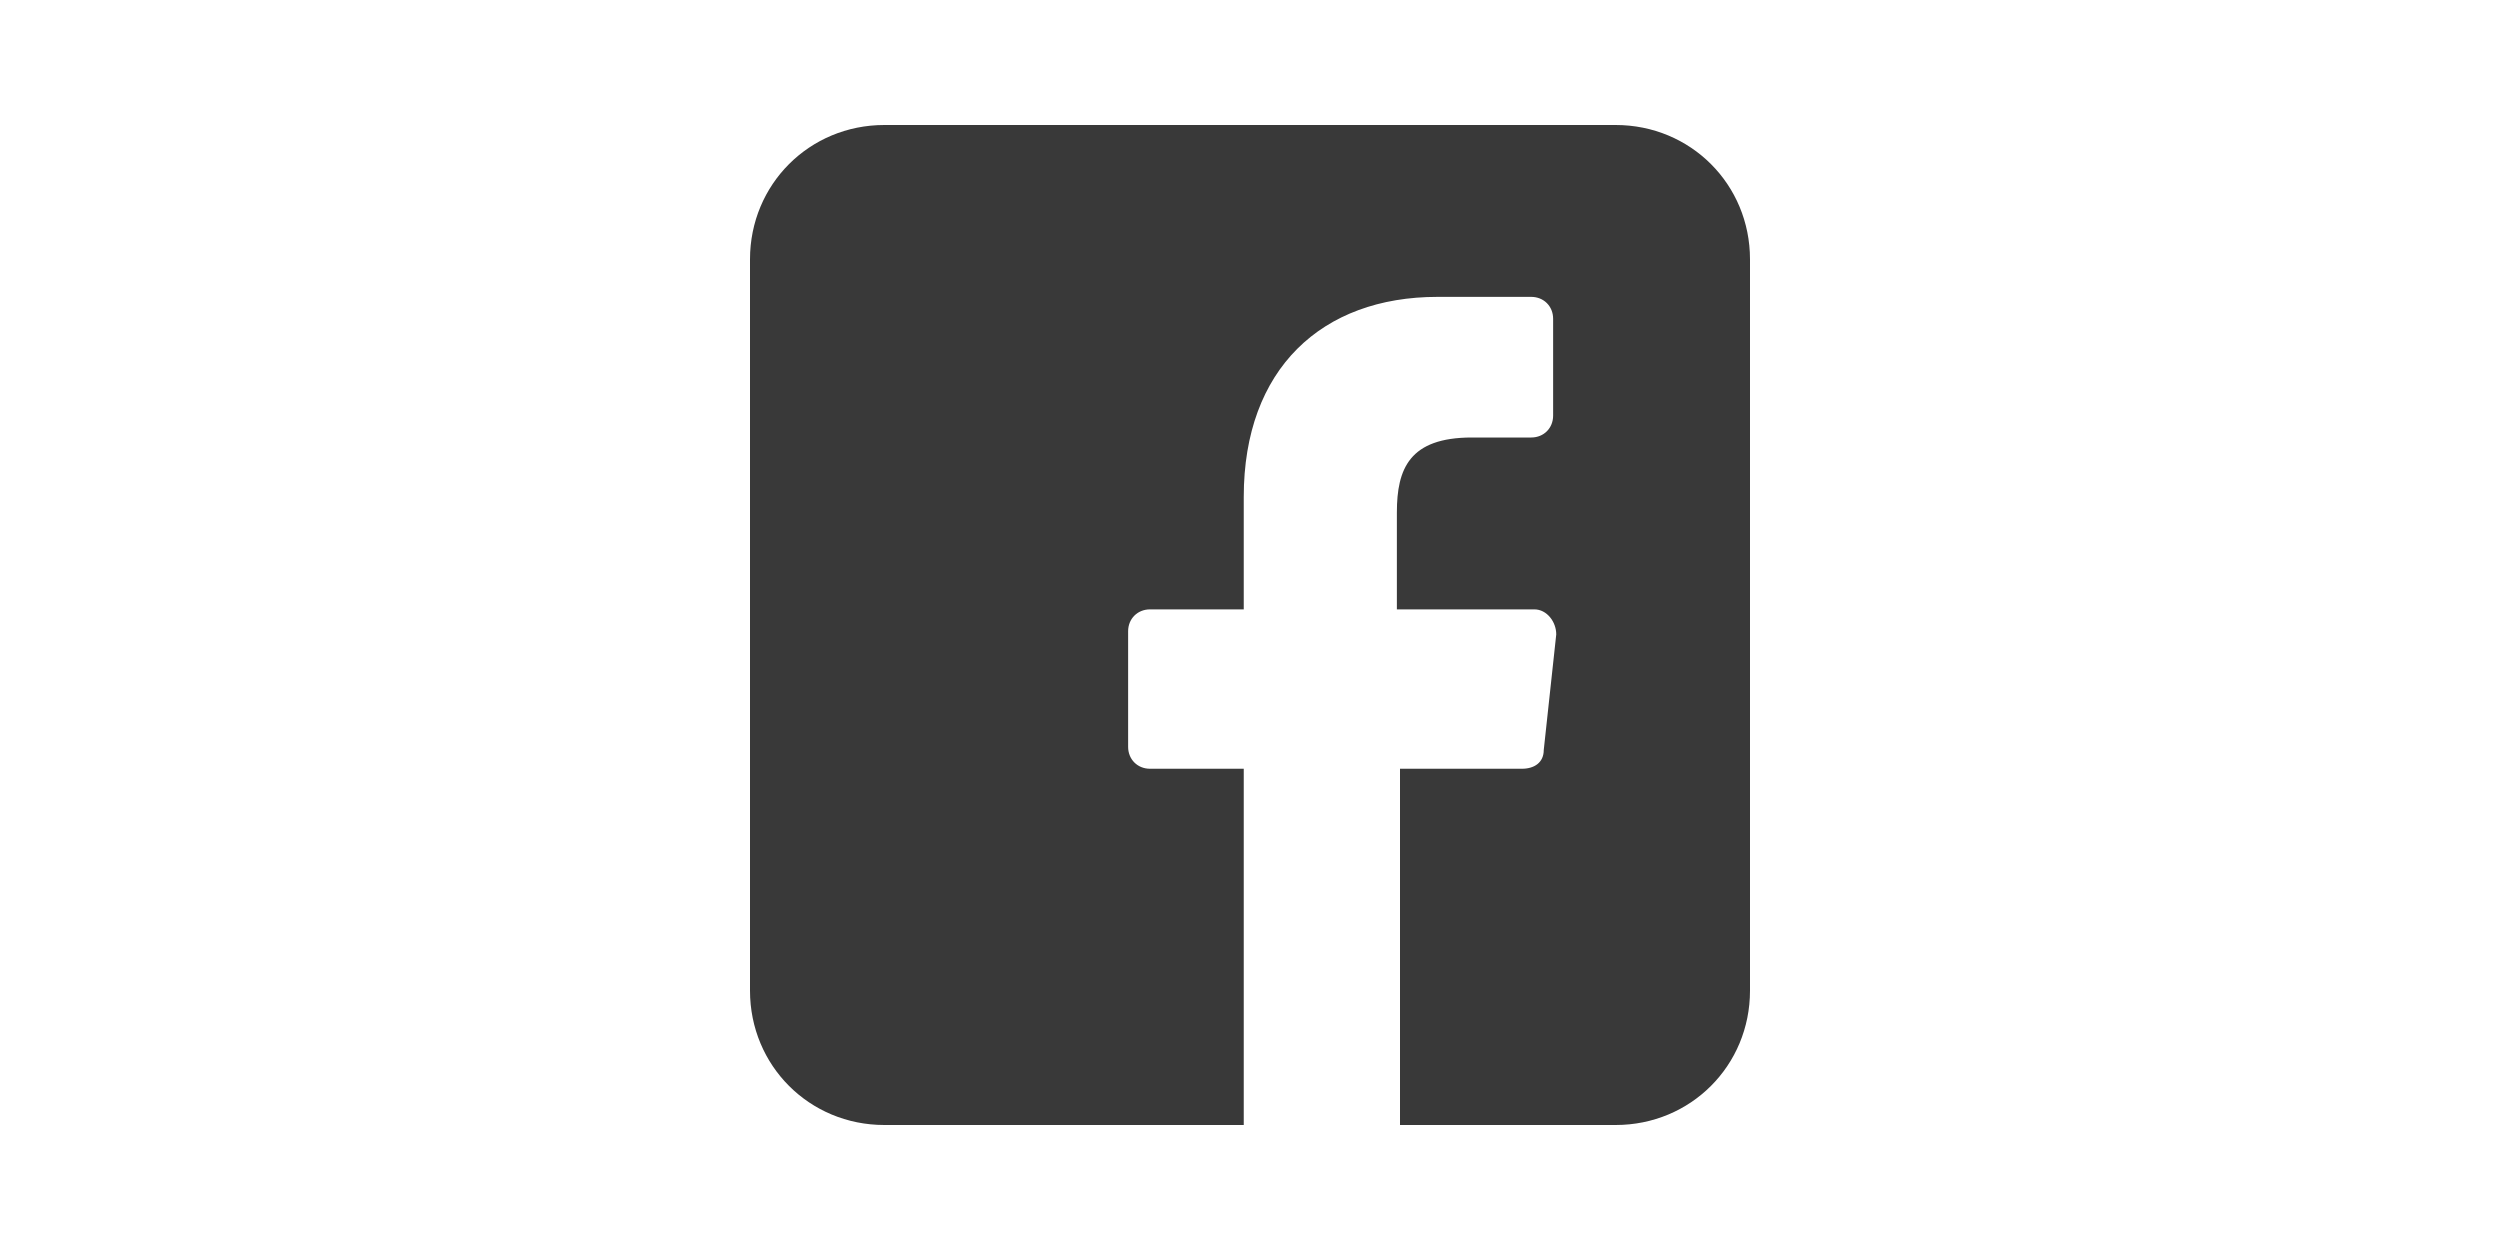 <?xml version="1.0" encoding="utf-8"?>
<!-- Generator: Adobe Illustrator 21.1.0, SVG Export Plug-In . SVG Version: 6.00 Build 0)  -->
<svg version="1.1" id="Layer_1" xmlns="http://www.w3.org/2000/svg" xmlns:xlink="http://www.w3.org/1999/xlink" x="0px" y="0px"
	 viewBox="0 0 80 40" style="enable-background:new 0 0 80 40;" xml:space="preserve">
<style type="text/css">
	.st0{fill:#393939;}
</style>
<g>
	<path class="st0" d="M51.7,4H28.3C25.9,4,24,5.9,24,8.3v23.4c0,2.4,1.9,4.3,4.3,4.3h11.5l0-11.4h-3c-0.4,0-0.7-0.3-0.7-0.7l0-3.7
		c0-0.4,0.3-0.7,0.7-0.7h3v-3.6c0-4.1,2.5-6.4,6.2-6.4h3c0.4,0,0.7,0.3,0.7,0.7v3.1c0,0.4-0.3,0.7-0.7,0.7l-1.9,0
		c-2,0-2.4,1-2.4,2.4v3.1h4.4c0.4,0,0.7,0.4,0.7,0.8l-0.4,3.7c0,0.4-0.3,0.6-0.7,0.6h-3.9l0,11.4h6.9c2.4,0,4.3-1.9,4.3-4.3V8.3
		C56,5.9,54.1,4,51.7,4L51.7,4z M51.7,4"/>
</g>
</svg>

